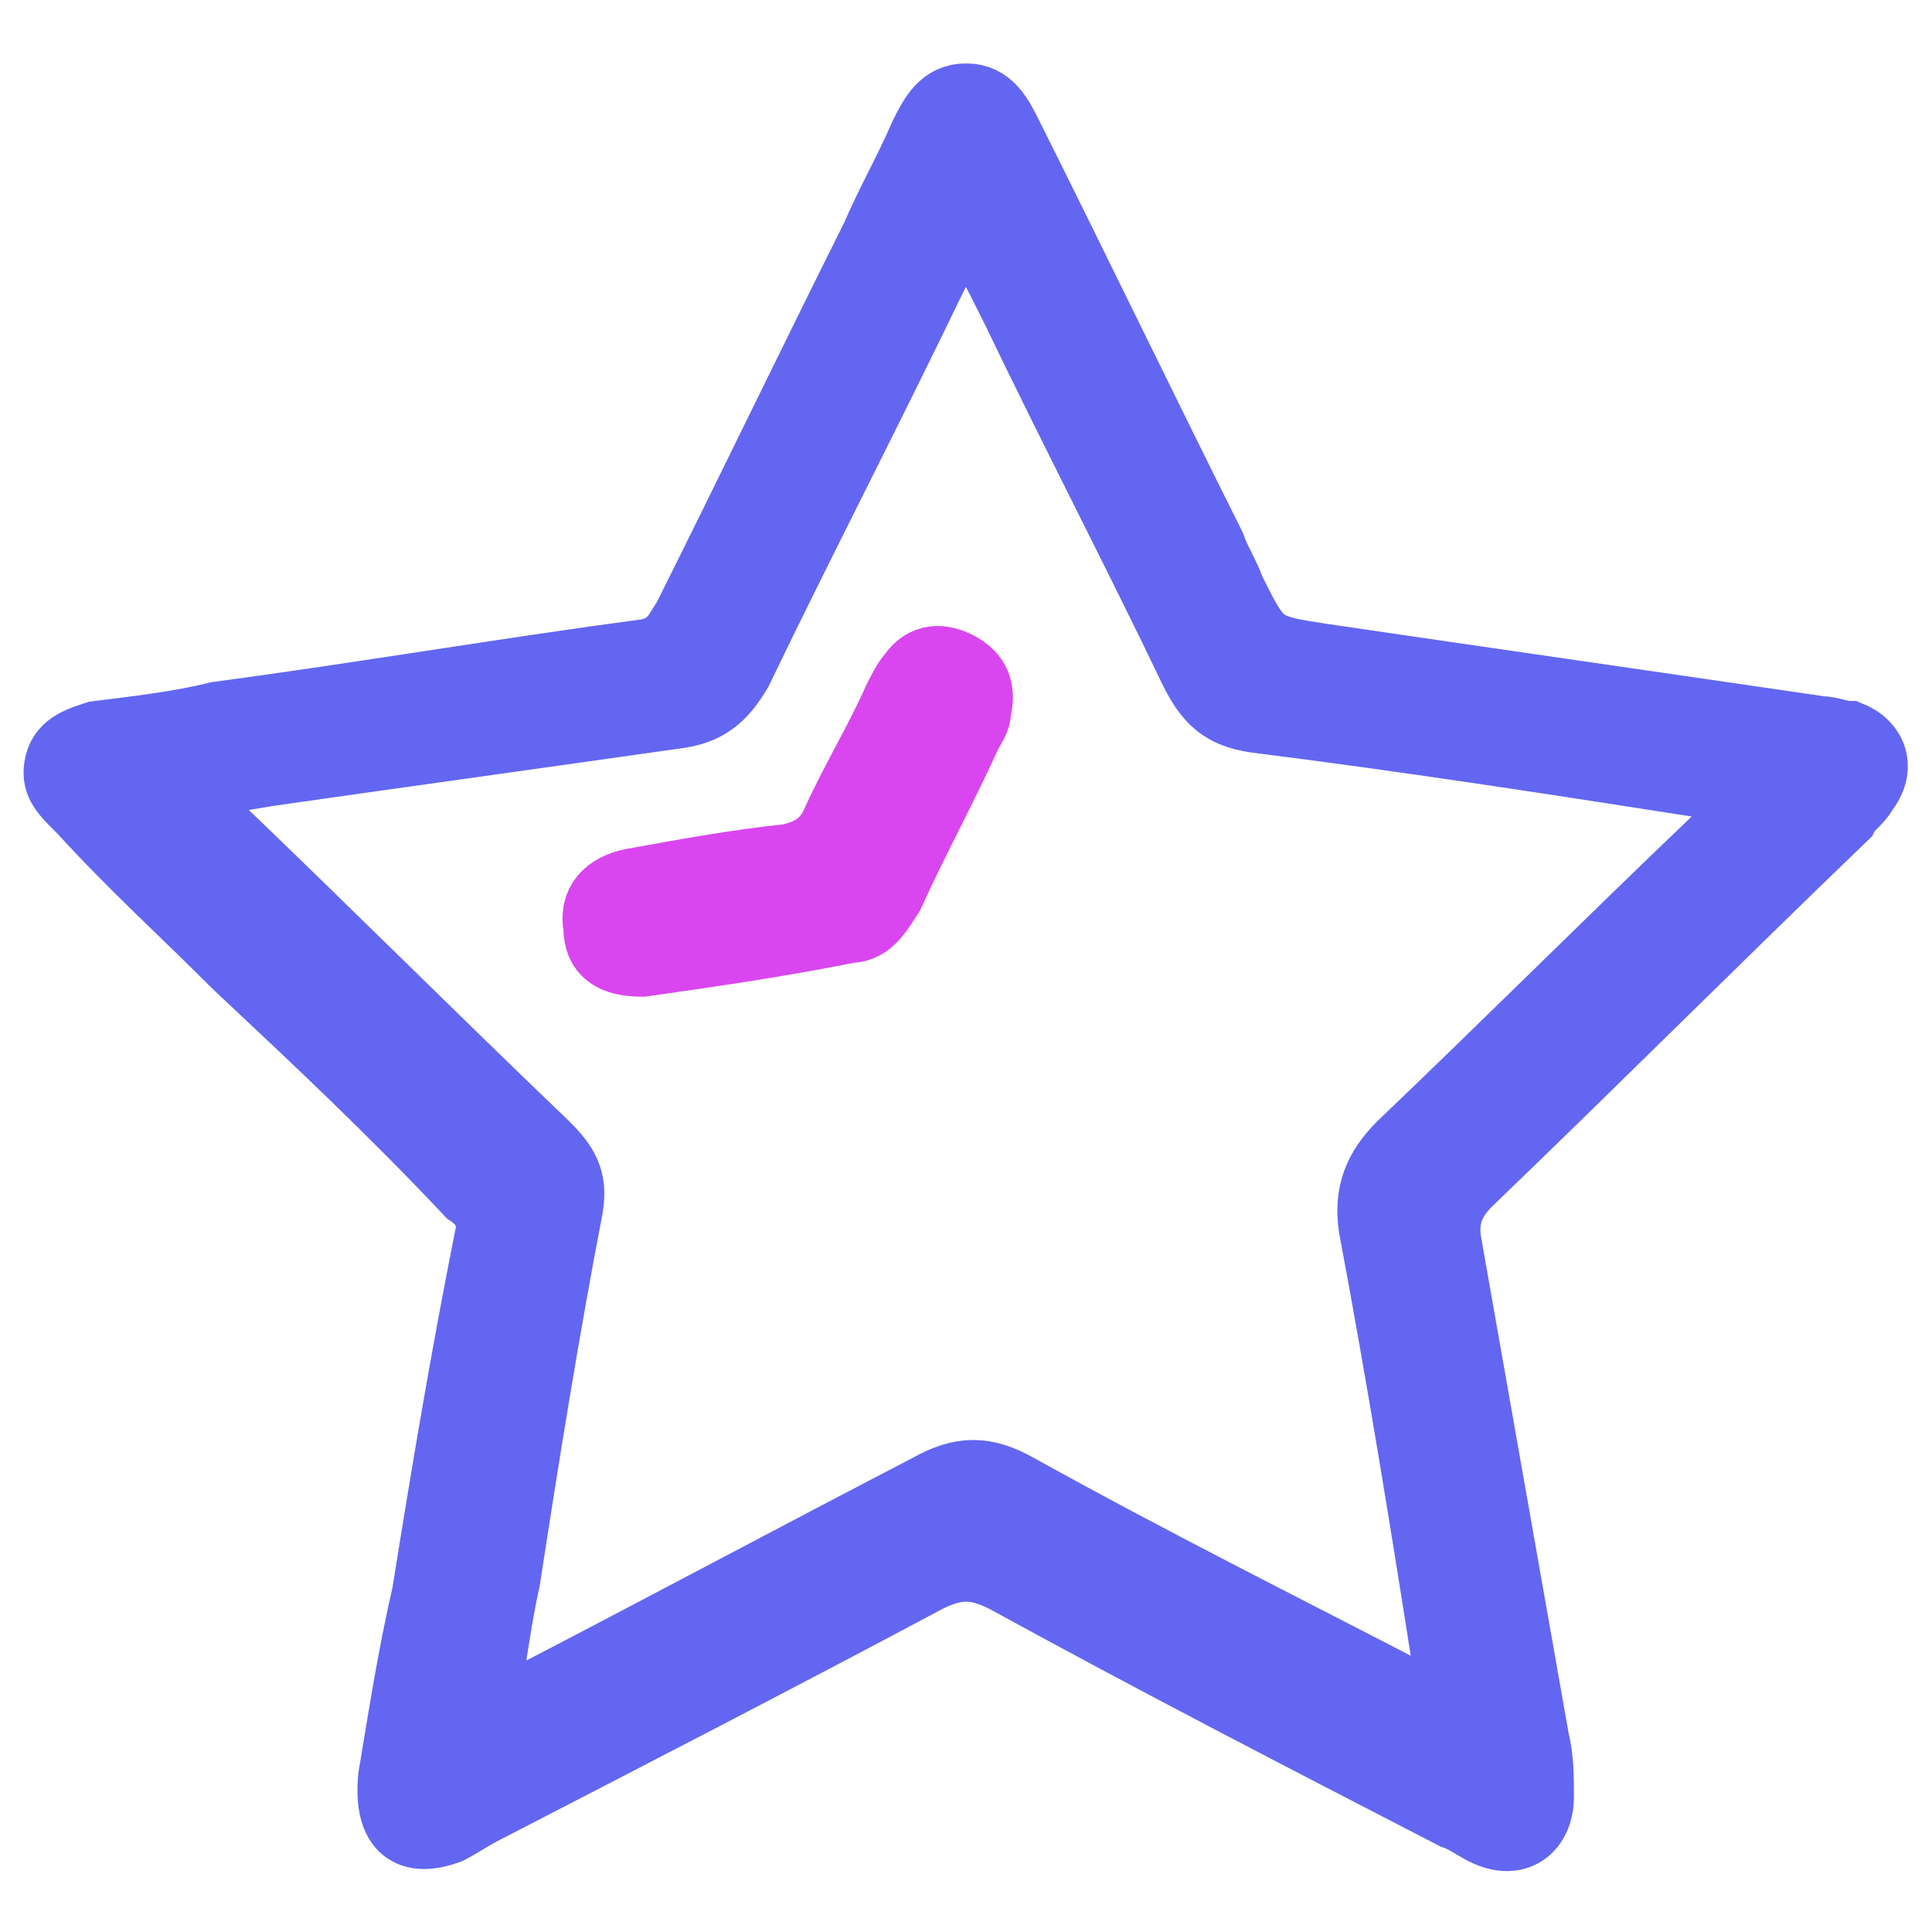 <svg xmlns:v="https://vecta.io/nano" xmlns="http://www.w3.org/2000/svg" xmlns:xlink="http://www.w3.org/1999/xlink" id="Layer_1" x="0px" y="0px" viewBox="0 0 40 40" style="enable-background:new 0 0 40 40;" xml:space="preserve"> <style type="text/css"> .st0{fill:#6366F1;stroke:#6366F1;stroke-width:1.373;stroke-miterlimit:10;} .st1{fill:#D946EF;stroke:#D946EF;stroke-width:1.471;stroke-miterlimit:10;} </style> <path class="st0" d="M8.1,36.8c0.2-1.2,0.4-2.5,0.7-3.8c0.4-2.5,0.8-4.9,1.3-7.4c0.1-0.4-0.1-0.7-0.4-0.9C8.1,23,6.5,21.5,4.9,20 c-1.1-1.1-2.2-2.1-3.2-3.2c0,0-0.1-0.1-0.1-0.1c-0.3-0.3-0.5-0.5-0.4-0.9c0.1-0.4,0.5-0.5,0.8-0.6c0.8-0.1,1.7-0.2,2.5-0.4 c3-0.4,5.9-0.9,8.9-1.3c0.5-0.1,0.6-0.4,0.8-0.7c1.3-2.6,2.6-5.3,3.9-7.9c0.3-0.7,0.7-1.4,1-2.1C19.3,2.4,19.5,2,20,2 c0.5,0,0.7,0.4,0.9,0.8c1.4,2.8,2.8,5.7,4.2,8.5c0.1,0.3,0.3,0.6,0.4,0.9c0.6,1.2,0.6,1.2,1.9,1.4c3.4,0.5,6.9,1,10.3,1.5 c0.2,0,0.4,0.1,0.6,0.1c0.5,0.2,0.7,0.7,0.3,1.2c-0.1,0.2-0.3,0.3-0.4,0.5c-2.6,2.5-5.2,5.1-7.8,7.6c-0.4,0.4-0.5,0.8-0.4,1.3 c0.6,3.4,1.2,6.8,1.8,10.2c0.1,0.4,0.1,0.8,0.1,1.2c0,0.6-0.4,1-1,0.8c-0.3-0.1-0.5-0.3-0.8-0.4c-3.1-1.6-6.2-3.2-9.3-4.9 c-0.6-0.3-1-0.3-1.6,0c-3,1.6-6.1,3.2-9.2,4.8c-0.2,0.1-0.5,0.3-0.7,0.4C8.5,38.2,8,37.9,8.1,36.8z M30.1,35.7c0-0.4,0-0.6-0.1-0.8 c-0.5-3.2-1-6.3-1.6-9.5c-0.1-0.7,0.1-1.2,0.6-1.7c2.2-2.1,4.3-4.2,6.5-6.3c0.3-0.3,0.5-0.5,0.9-0.9c-0.4-0.1-0.6-0.2-0.8-0.2 c-3.2-0.5-6.4-1-9.6-1.4c-0.7-0.1-1-0.4-1.3-1c-1.2-2.5-2.5-5-3.7-7.5c-0.3-0.6-0.6-1.2-1-1.9c-0.3,0.5-0.5,0.9-0.7,1.3 c-1.3,2.7-2.7,5.4-4,8.1c-0.3,0.5-0.6,0.8-1.2,0.9c-2.8,0.4-5.7,0.8-8.5,1.2c-0.6,0.1-1.2,0.2-1.9,0.3c0.3,0.3,0.5,0.5,0.7,0.7 c2.3,2.2,4.6,4.5,6.9,6.7c0.4,0.4,0.6,0.7,0.5,1.3c-0.5,2.6-0.9,5.1-1.3,7.7c-0.2,0.9-0.3,1.8-0.5,2.9c0.4-0.2,0.7-0.4,1-0.5 c2.7-1.4,5.5-2.9,8.2-4.3c0.7-0.4,1.2-0.4,1.9,0c2.7,1.5,5.5,2.9,8.2,4.3C29.4,35.4,29.7,35.6,30.1,35.7z"></path> <path class="st1" d="M13.3,19.9c-0.6,0-0.9-0.2-0.9-0.7c-0.1-0.5,0.2-0.8,0.7-0.9c1.1-0.2,2.2-0.4,3.2-0.5c0.5-0.1,0.8-0.3,1-0.7 c0.4-0.9,0.9-1.7,1.3-2.6c0.1-0.2,0.2-0.4,0.3-0.5c0.2-0.3,0.5-0.4,0.9-0.2c0.4,0.2,0.5,0.5,0.4,0.9c0,0.2-0.1,0.3-0.2,0.5 c-0.5,1.1-1.1,2.2-1.6,3.3c-0.2,0.3-0.4,0.7-0.8,0.7C16.1,19.5,14.7,19.7,13.3,19.9z"></path> </svg>